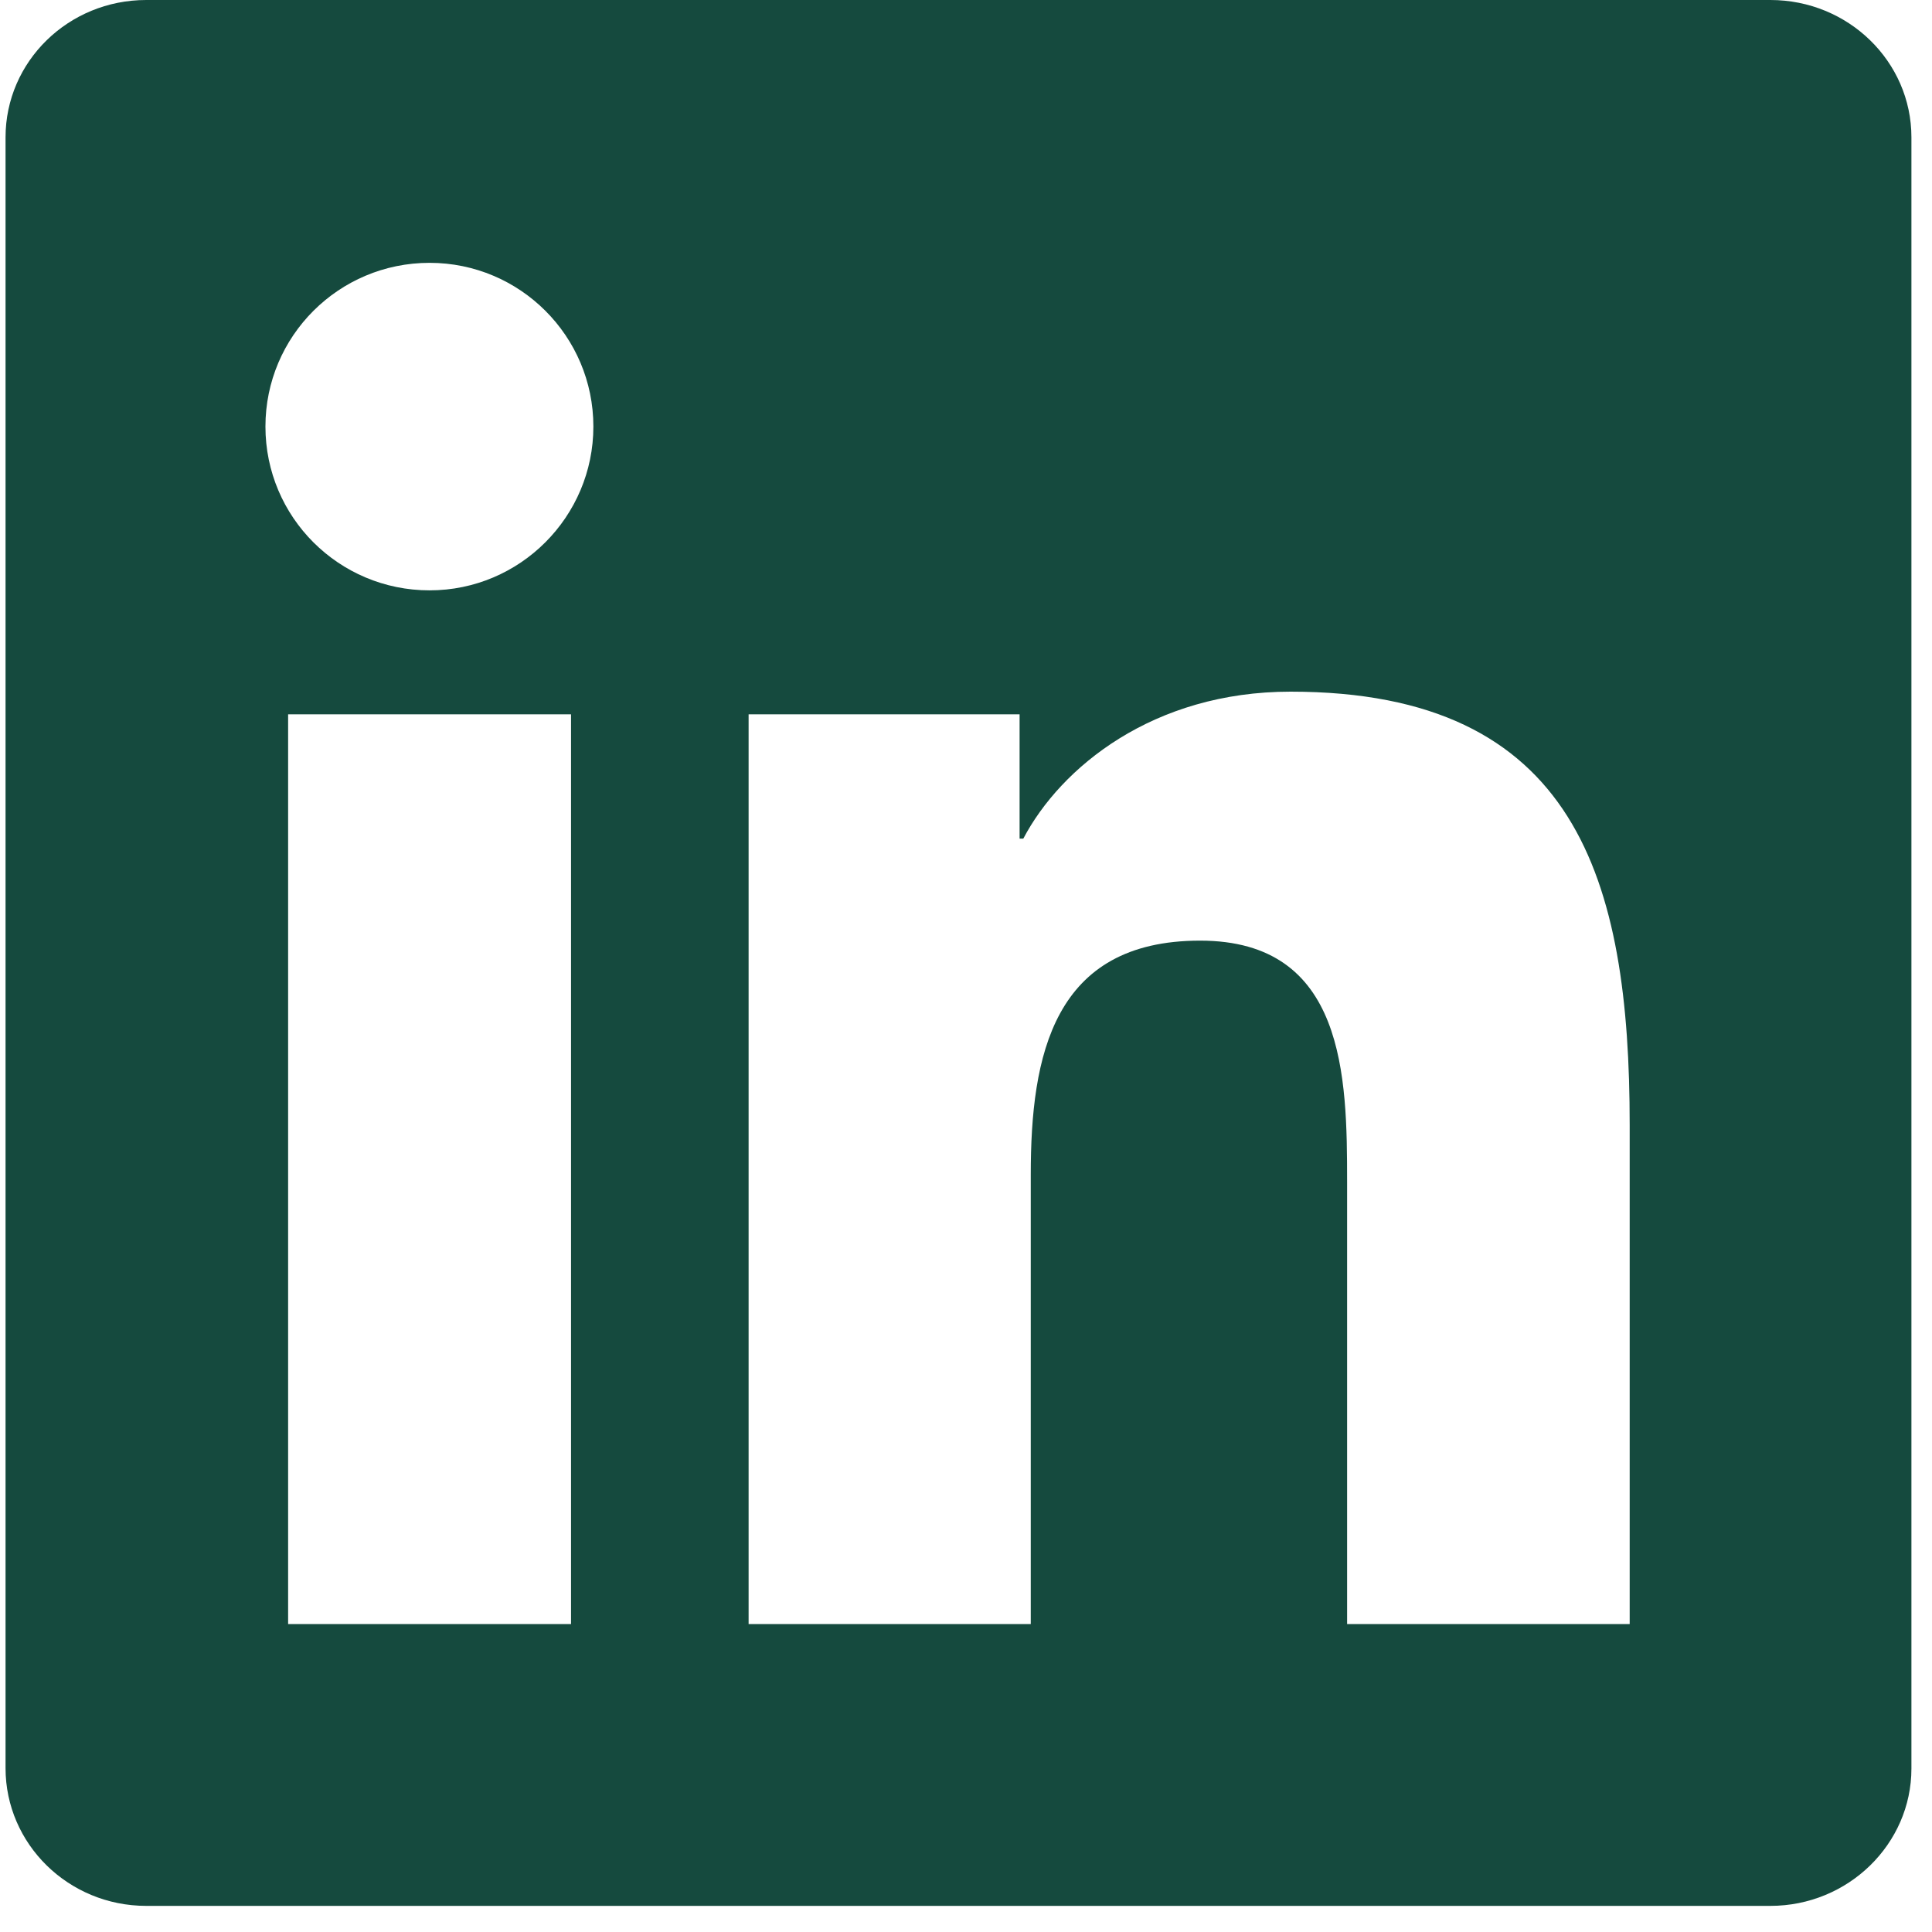 <svg width="23" height="23" viewBox="0 0 23 23" fill="none" xmlns="http://www.w3.org/2000/svg">
<g clip-path="url(#clip0_1193_3554)">
<path d="M21.076 0H1.741C0.815 0 0.066 0.731 0.066 1.635V21.049C0.066 21.953 0.815 22.689 1.741 22.689H21.076C22.002 22.689 22.755 21.953 22.755 21.054V1.635C22.755 0.731 22.002 0 21.076 0ZM6.798 19.334H3.43V8.504H6.798V19.334ZM5.114 7.028C4.033 7.028 3.16 6.155 3.16 5.078C3.16 4.002 4.033 3.129 5.114 3.129C6.191 3.129 7.064 4.002 7.064 5.078C7.064 6.151 6.191 7.028 5.114 7.028ZM19.401 19.334H16.037V14.07C16.037 12.816 16.015 11.198 14.287 11.198C12.537 11.198 12.271 12.568 12.271 13.981V19.334H8.912V8.504H12.138V9.984H12.182C12.63 9.133 13.729 8.234 15.364 8.234C18.772 8.234 19.401 10.476 19.401 13.392V19.334Z" fill="#154A3E"/>
</g>
<defs>
<clipPath id="clip0_1193_3554">
<rect width="22.689" height="22.689" fill="white" transform="translate(0.066)"/>
</clipPath>
</defs>
</svg>
